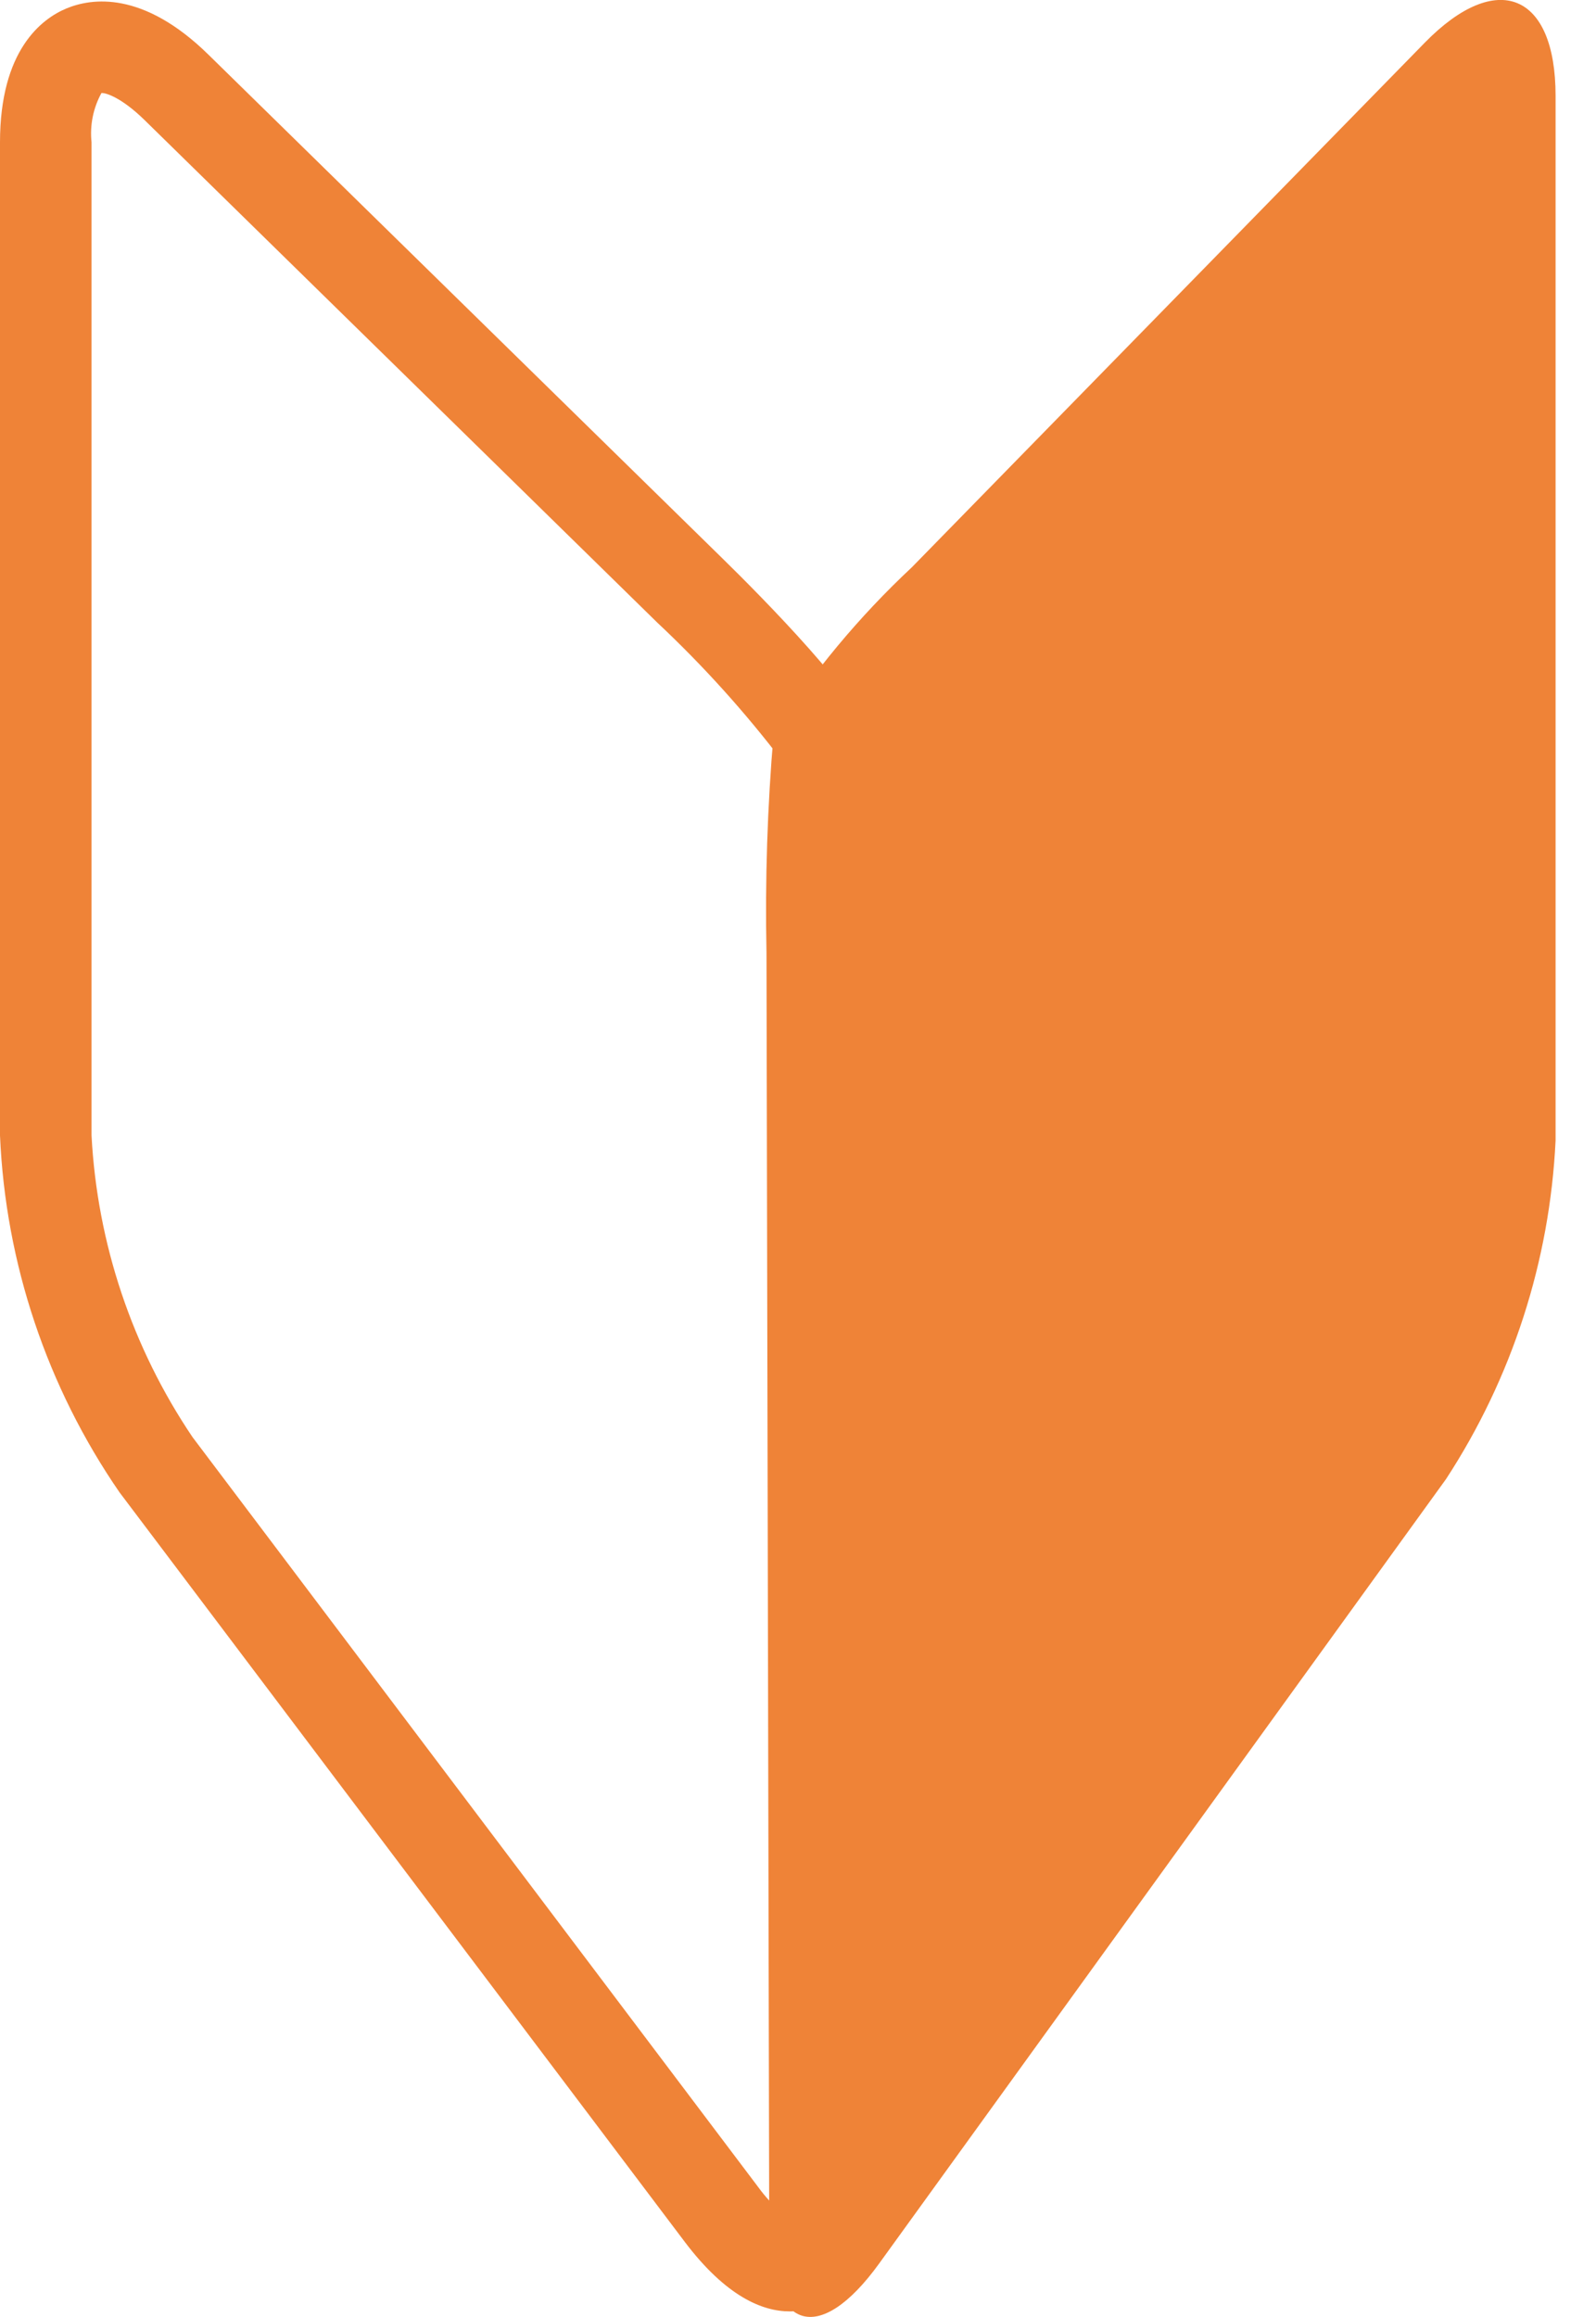 <?xml version="1.0" encoding="UTF-8"?>
<svg width="31px" height="45px" viewBox="0 0 31 45" version="1.1" xmlns="http://www.w3.org/2000/svg" xmlns:xlink="http://www.w3.org/1999/xlink">
    <title>icon/レストランボードのはじめ方</title>
    <g id="カテゴリページ" stroke="none" stroke-width="1" fill="none" fill-rule="evenodd">
        <g id="top" transform="translate(-47, -1119)" fill="#EF8337" fill-rule="nonzero">
            <g id="RB" transform="translate(24, 1041)">
                <g id="btn" transform="translate(0, 60)">
                    <g id="icon/レストランボードのはじめ方" transform="translate(23, 18)">
                        <path d="M15.34,44.891 C14.8,44.891 14.096,44.591 13.304,43.545 L2.321,28.983 C0.912,26.937 0.107,24.535 1.13686838e-13,22.053 L1.13686838e-13,2.764 C1.13686838e-13,0.974 0.809,0.364 1.291,0.164 C1.773,-0.036 2.773,-0.191 4.051,1.064 L14.013,10.826 C14.831,11.626 16.754,13.576 16.94,14.345 C17.079,15.798 17.133,17.258 17.104,18.717 L17.052,42.296 C17.052,44.036 16.374,44.626 15.809,44.815 C15.658,44.866 15.499,44.891 15.34,44.891 Z M1.981,1.806 L1.971,1.806 C1.81,2.098 1.743,2.432 1.778,2.764 L1.778,22.053 C1.888,24.148 2.567,26.173 3.74,27.912 L14.723,42.471 C14.862,42.663 15.023,42.838 15.203,42.992 C15.254,42.762 15.278,42.527 15.273,42.292 L15.326,18.713 C15.331,16.708 15.269,15.213 15.22,14.813 C14.48,13.839 13.66,12.93 12.768,12.093 L2.806,2.33 C2.352,1.887 2.057,1.806 1.981,1.806 Z" id="パス_278"></path>
                        <path d="M14.941,43.271 C14.946,45.271 15.907,45.579 17.077,43.96 L28.087,28.726 C29.369,26.762 30.103,24.492 30.215,22.149 L30.215,1.863 C30.215,-0.137 29.072,-0.6 27.675,0.828 L17.713,11.016 C16.686,11.976 15.784,13.06 15.027,14.244 C14.905,15.662 14.859,17.085 14.888,18.508 L14.941,43.271 Z" id="パス_279"></path>
                    </g>
                </g>
            </g>
        </g>
    </g>
</svg>